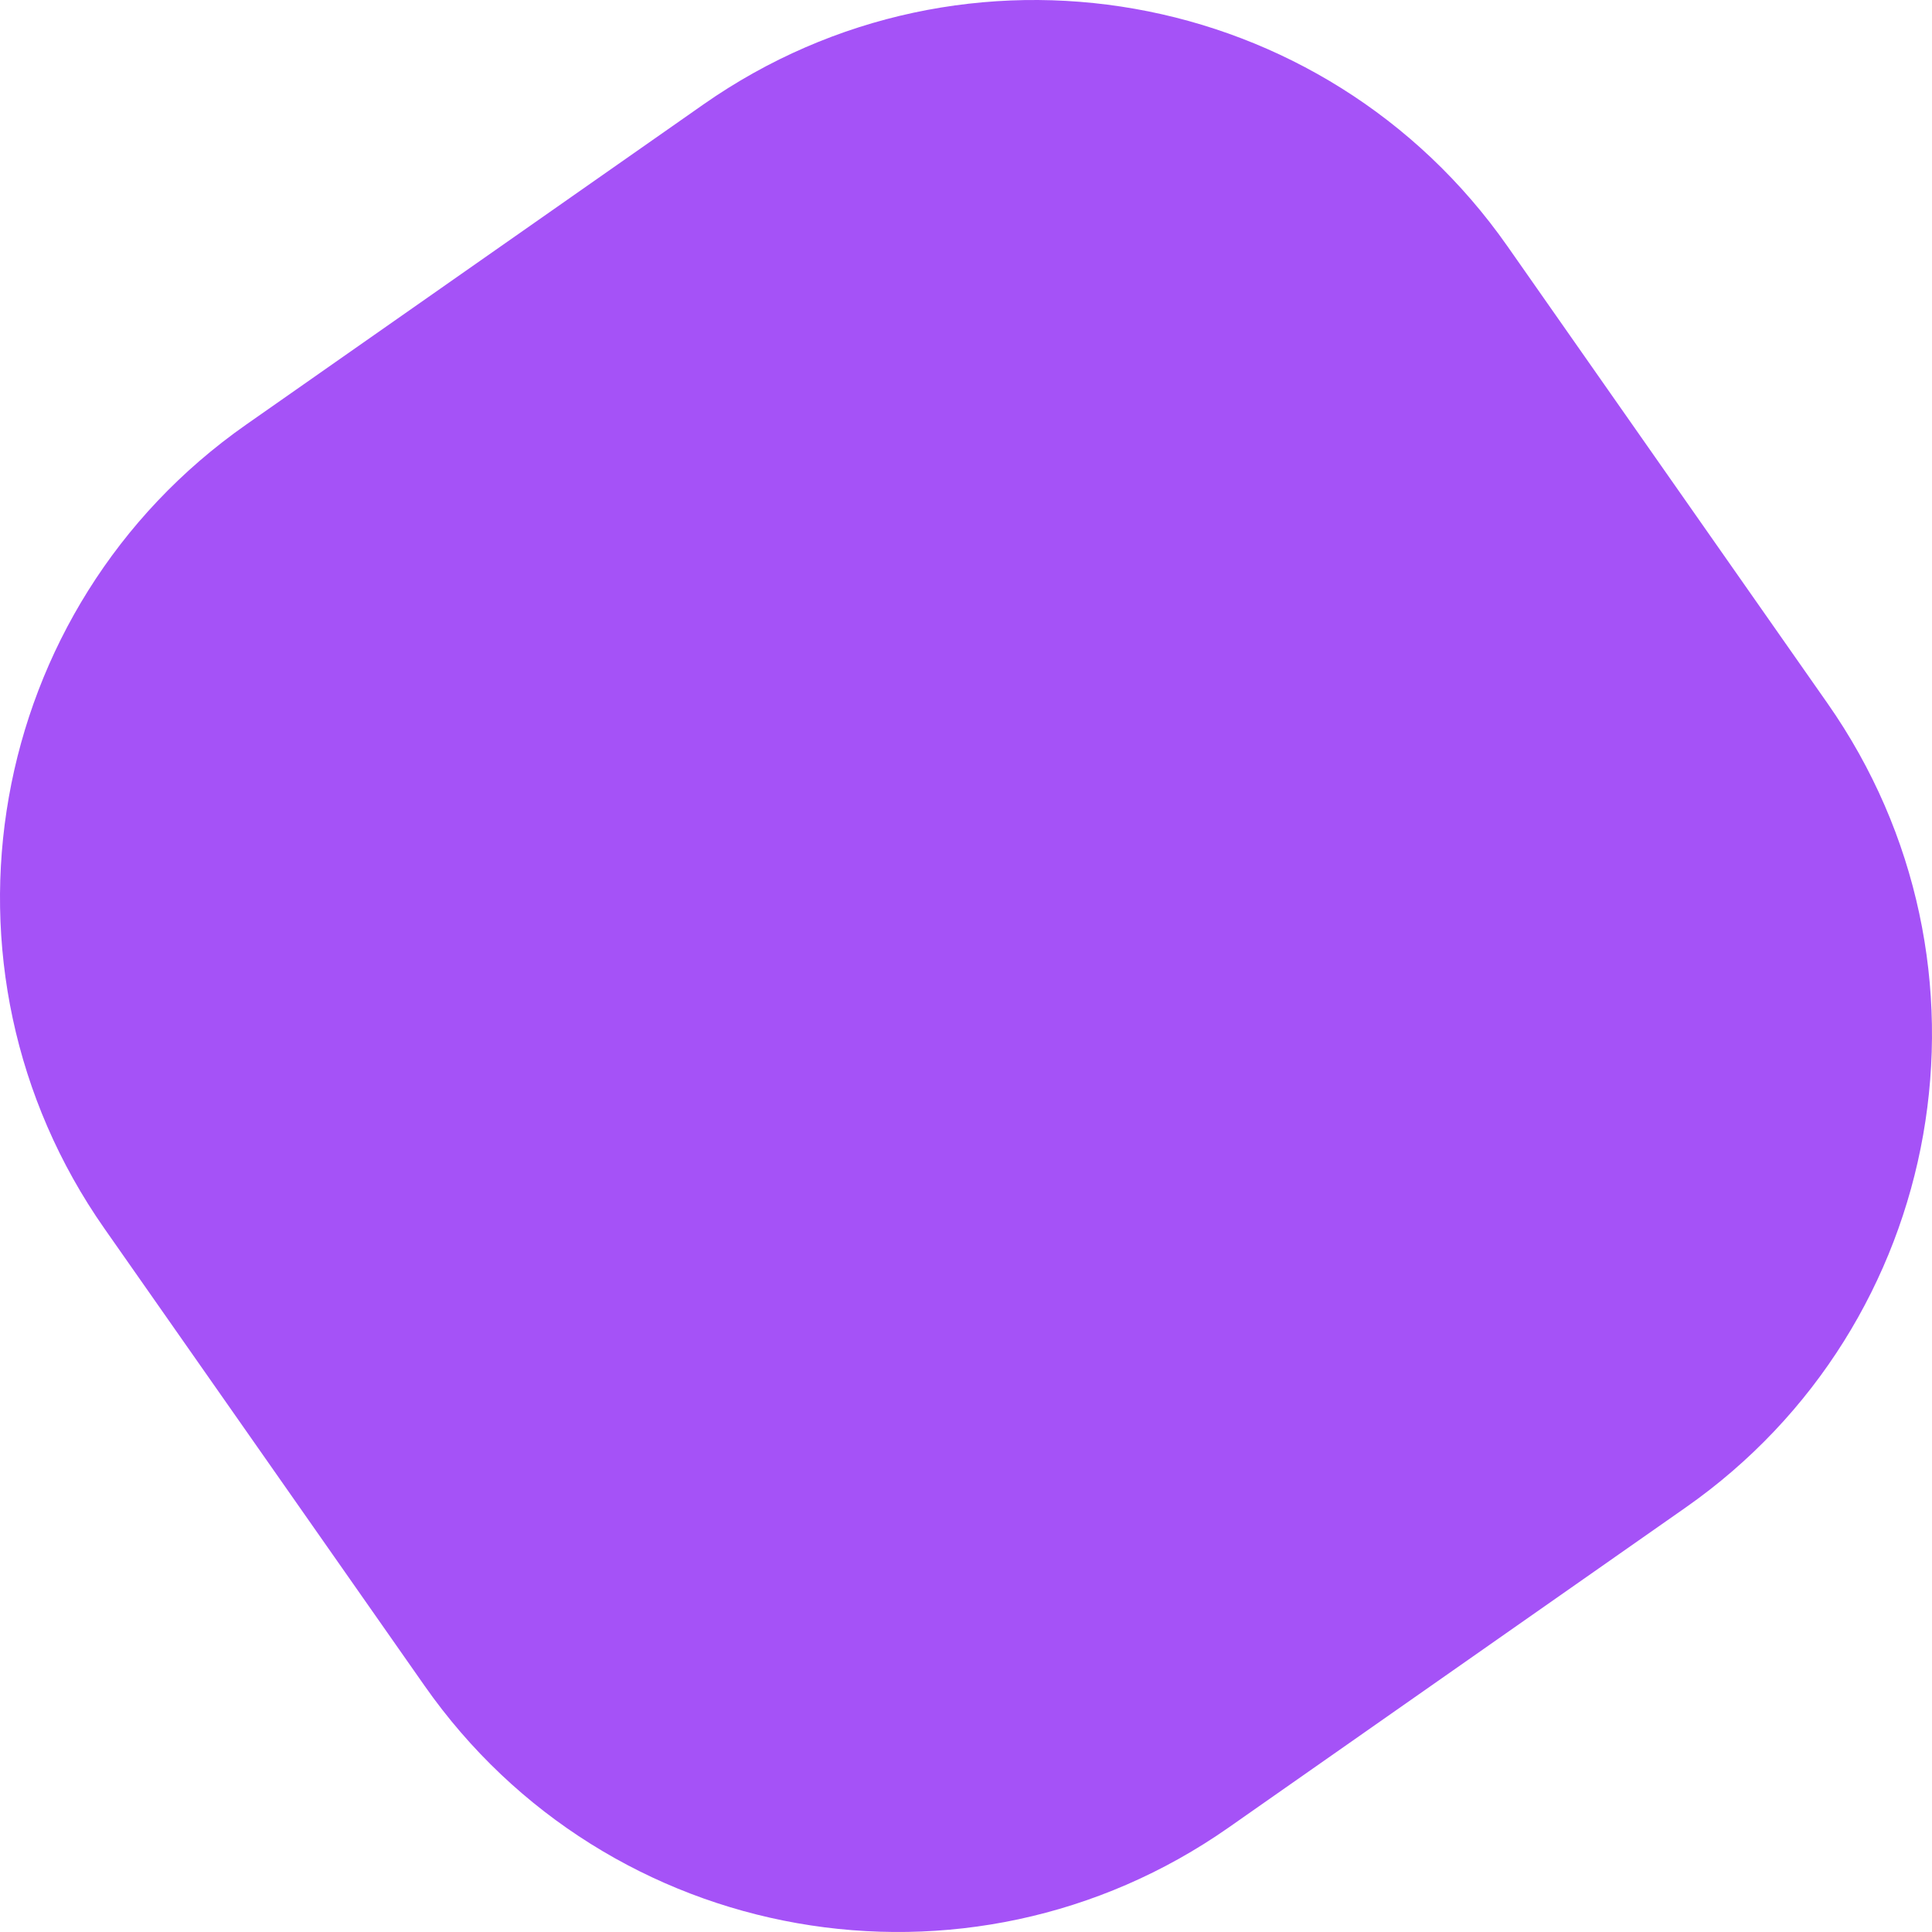 <?xml version="1.0" encoding="utf-8"?>
<svg xmlns="http://www.w3.org/2000/svg" fill="none" height="100%" overflow="visible" preserveAspectRatio="none" style="display: block;" viewBox="0 0 250 250" width="100%">
<path d="M91.018 13.517L31.863 54.938C-1.935 78.603 -10.148 125.185 13.517 158.982L54.938 218.137C78.603 251.935 125.185 260.148 158.982 236.483L218.137 195.062C251.935 171.397 260.148 124.815 236.483 91.018L195.062 31.863C171.397 -1.935 124.815 -10.148 91.018 13.517Z" fill="#A552F7" id="Vector"/>
</svg>